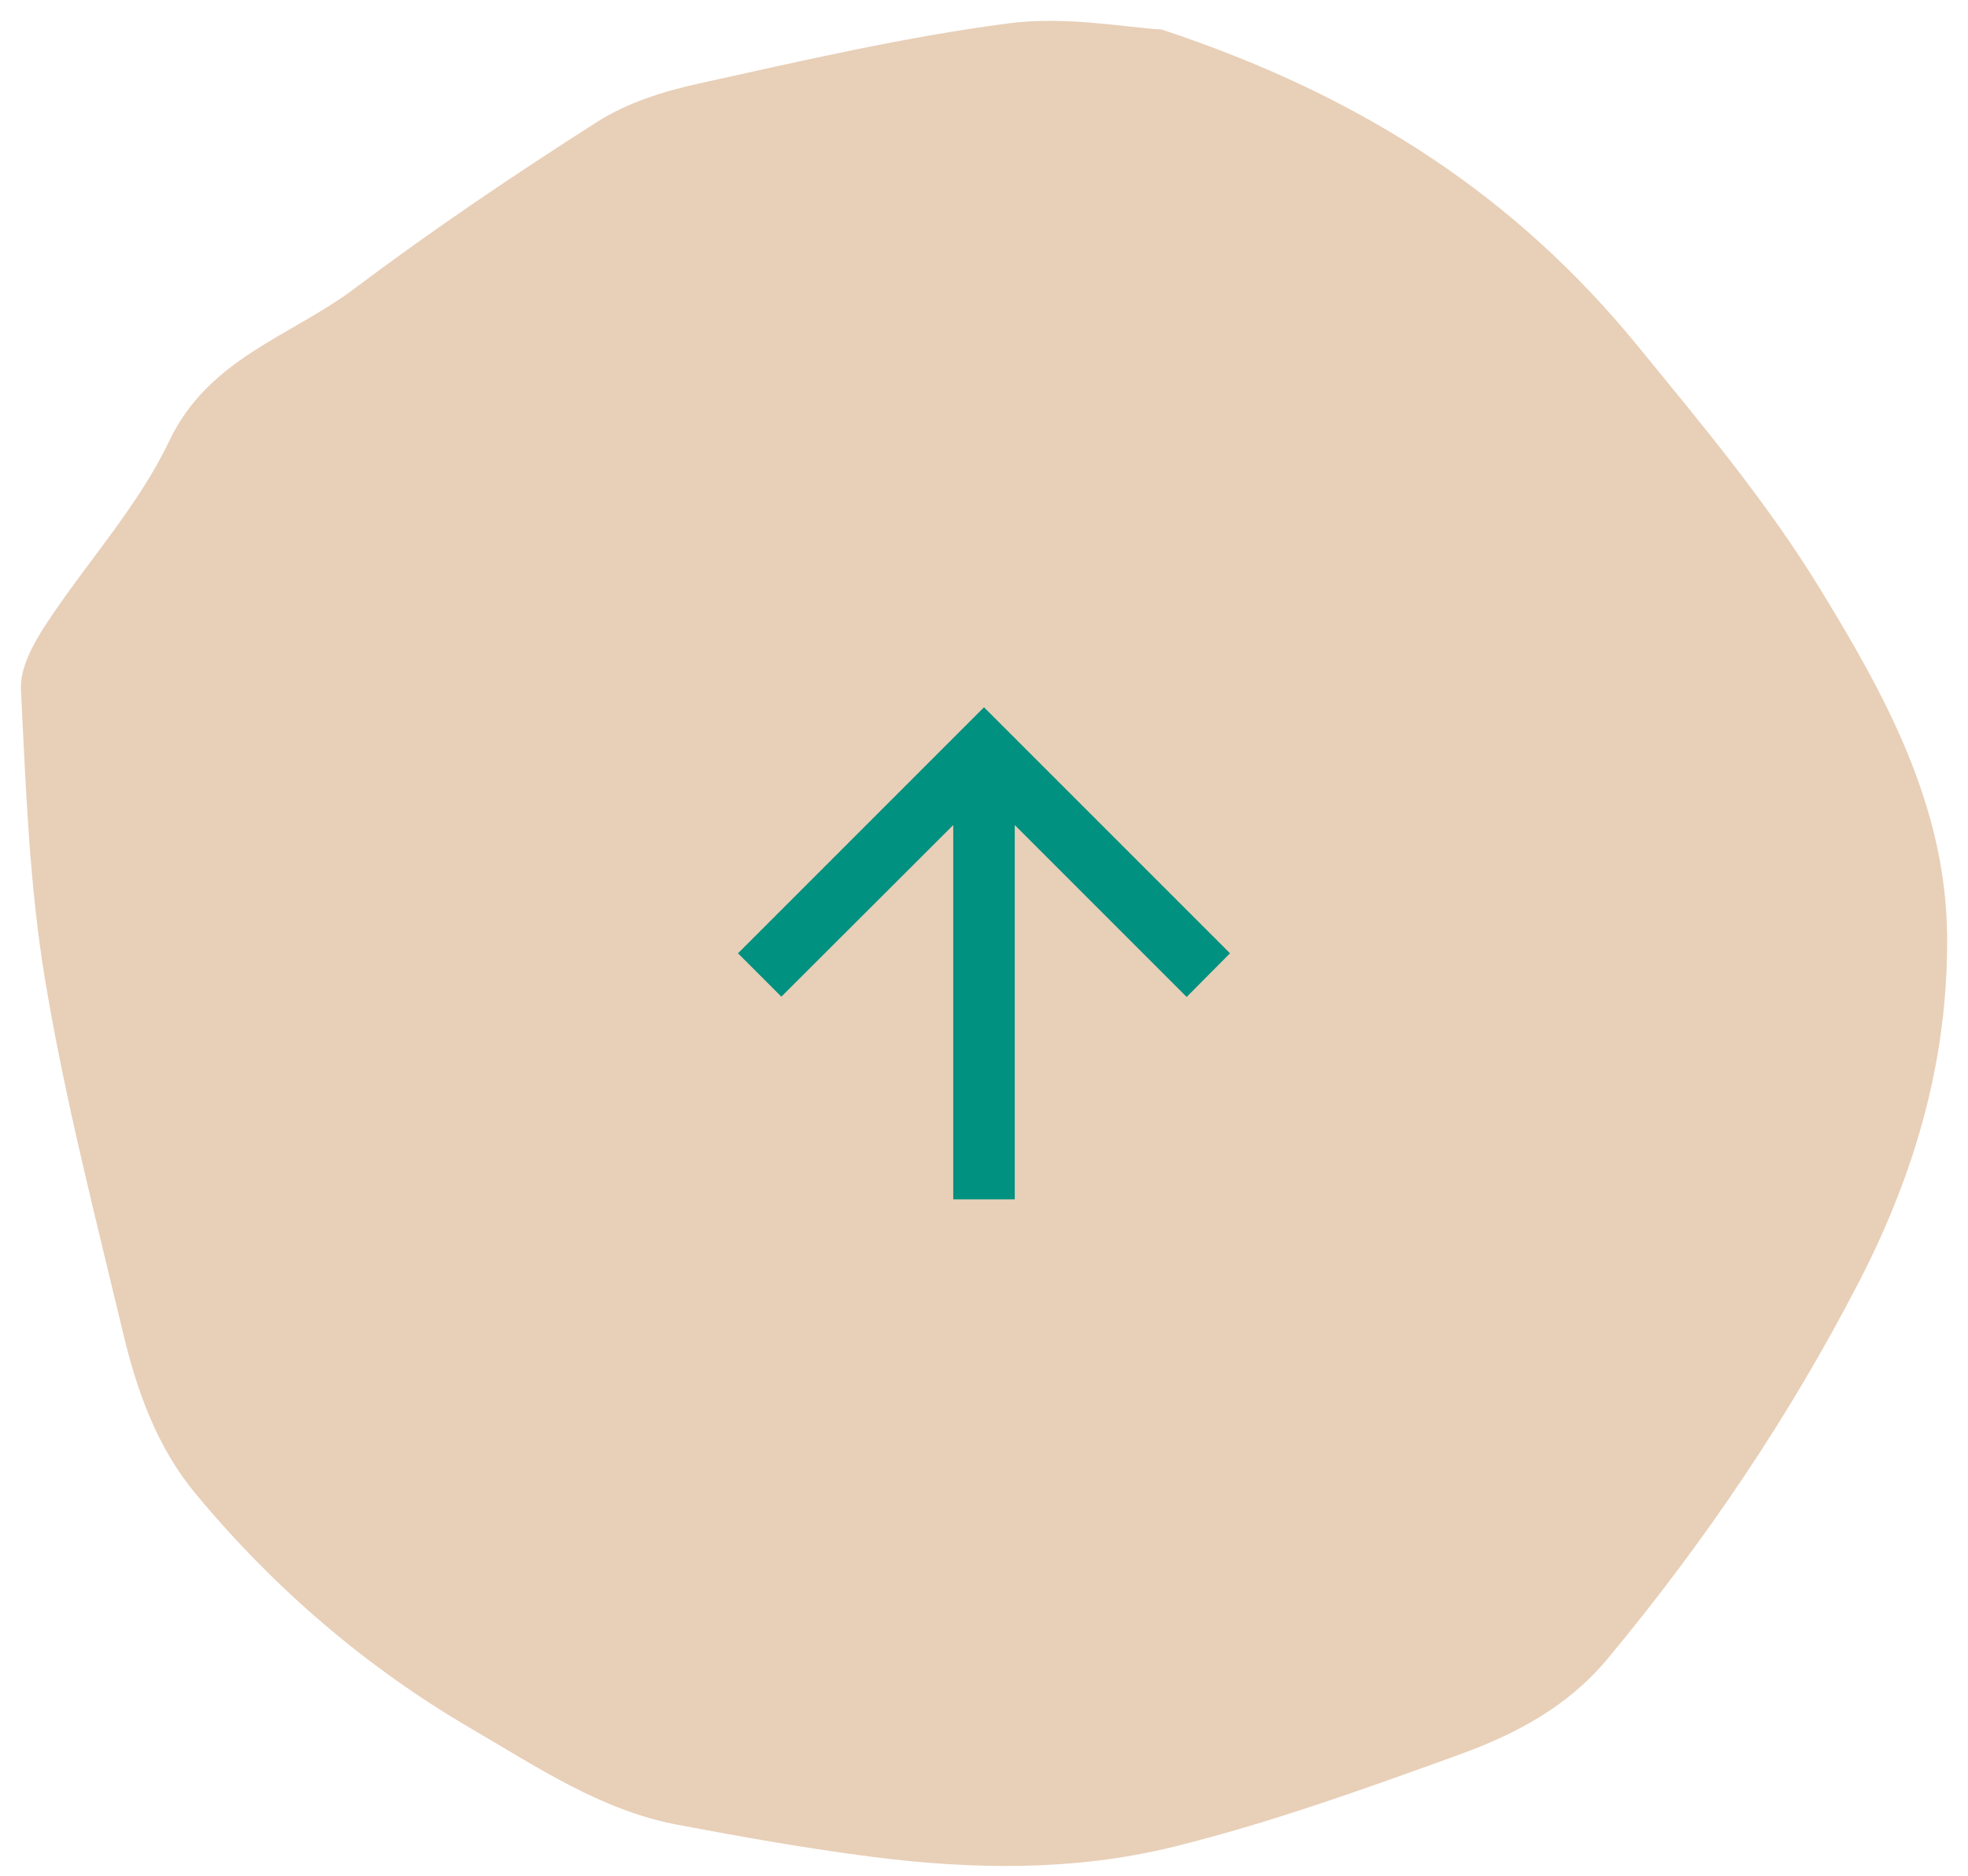 
<svg width="64px" height="61px" viewBox="0 0 64 61" version="1.1" xmlns="http://www.w3.org/2000/svg" xmlns:xlink="http://www.w3.org/1999/xlink">
    <g id="Symbols" stroke="none" stroke-width="1" fill="none" fill-rule="evenodd">
        <g id="FOOTER---LIGHTER" transform="translate(-1495, 0)">
            <g id="BTN---arrow" transform="translate(1527, 30.5) rotate(-90) translate(-1527, -30.5) translate(1496.5, -1.5)">
                <path d="M24.542,61.718 C17.864,59.511 12.958,56.193 9.069,51.437 C6.985,48.889 4.849,46.337 3.139,43.542 C1.035,40.103 -0.953,36.518 -0.999,32.276 C-1.042,28.271 0.026,24.566 1.854,21.019 C4.126,16.613 6.876,12.548 10.042,8.738 C11.355,7.159 13.075,6.268 14.904,5.607 C17.956,4.504 21.027,3.396 24.172,2.621 C27.368,1.833 30.682,1.878 33.954,2.297 C36.077,2.568 38.189,2.945 40.293,3.342 C42.769,3.809 44.836,5.208 46.959,6.444 C50.417,8.457 53.415,11.037 55.966,14.112 C57.21,15.612 57.865,17.436 58.31,19.301 C59.222,23.124 60.21,26.941 60.854,30.812 C61.37,33.919 61.482,37.1 61.64,40.255 C61.674,40.944 61.248,41.733 60.844,42.351 C59.525,44.367 57.838,46.192 56.817,48.339 C55.534,51.035 52.864,51.74 50.799,53.291 C48.243,55.212 45.584,57.006 42.887,58.724 C41.918,59.341 40.736,59.711 39.6,59.961 C36.259,60.697 32.913,61.477 29.528,61.919 C27.635,62.166 25.66,61.777 24.542,61.718" id="Fill-1-Copy" fill="#E8CFB7" transform="translate(30.321, 32) rotate(-90) translate(-30.321, -32) "></path>
                <g id="Icon-24px" transform="translate(30, 32) rotate(-180) translate(-30, -32) translate(18, 20)">
                    <polygon id="Shape" points="0 0 24 0 24 24 0 24"></polygon>
                    <polygon id="Shape" fill="#009180" points="20 11 7.83 11 13.42 5.41 12 4 4 12 12 20 13.41 18.59 7.83 13 20 13"></polygon>
                </g>
            </g>
        </g>
    </g>
</svg>
